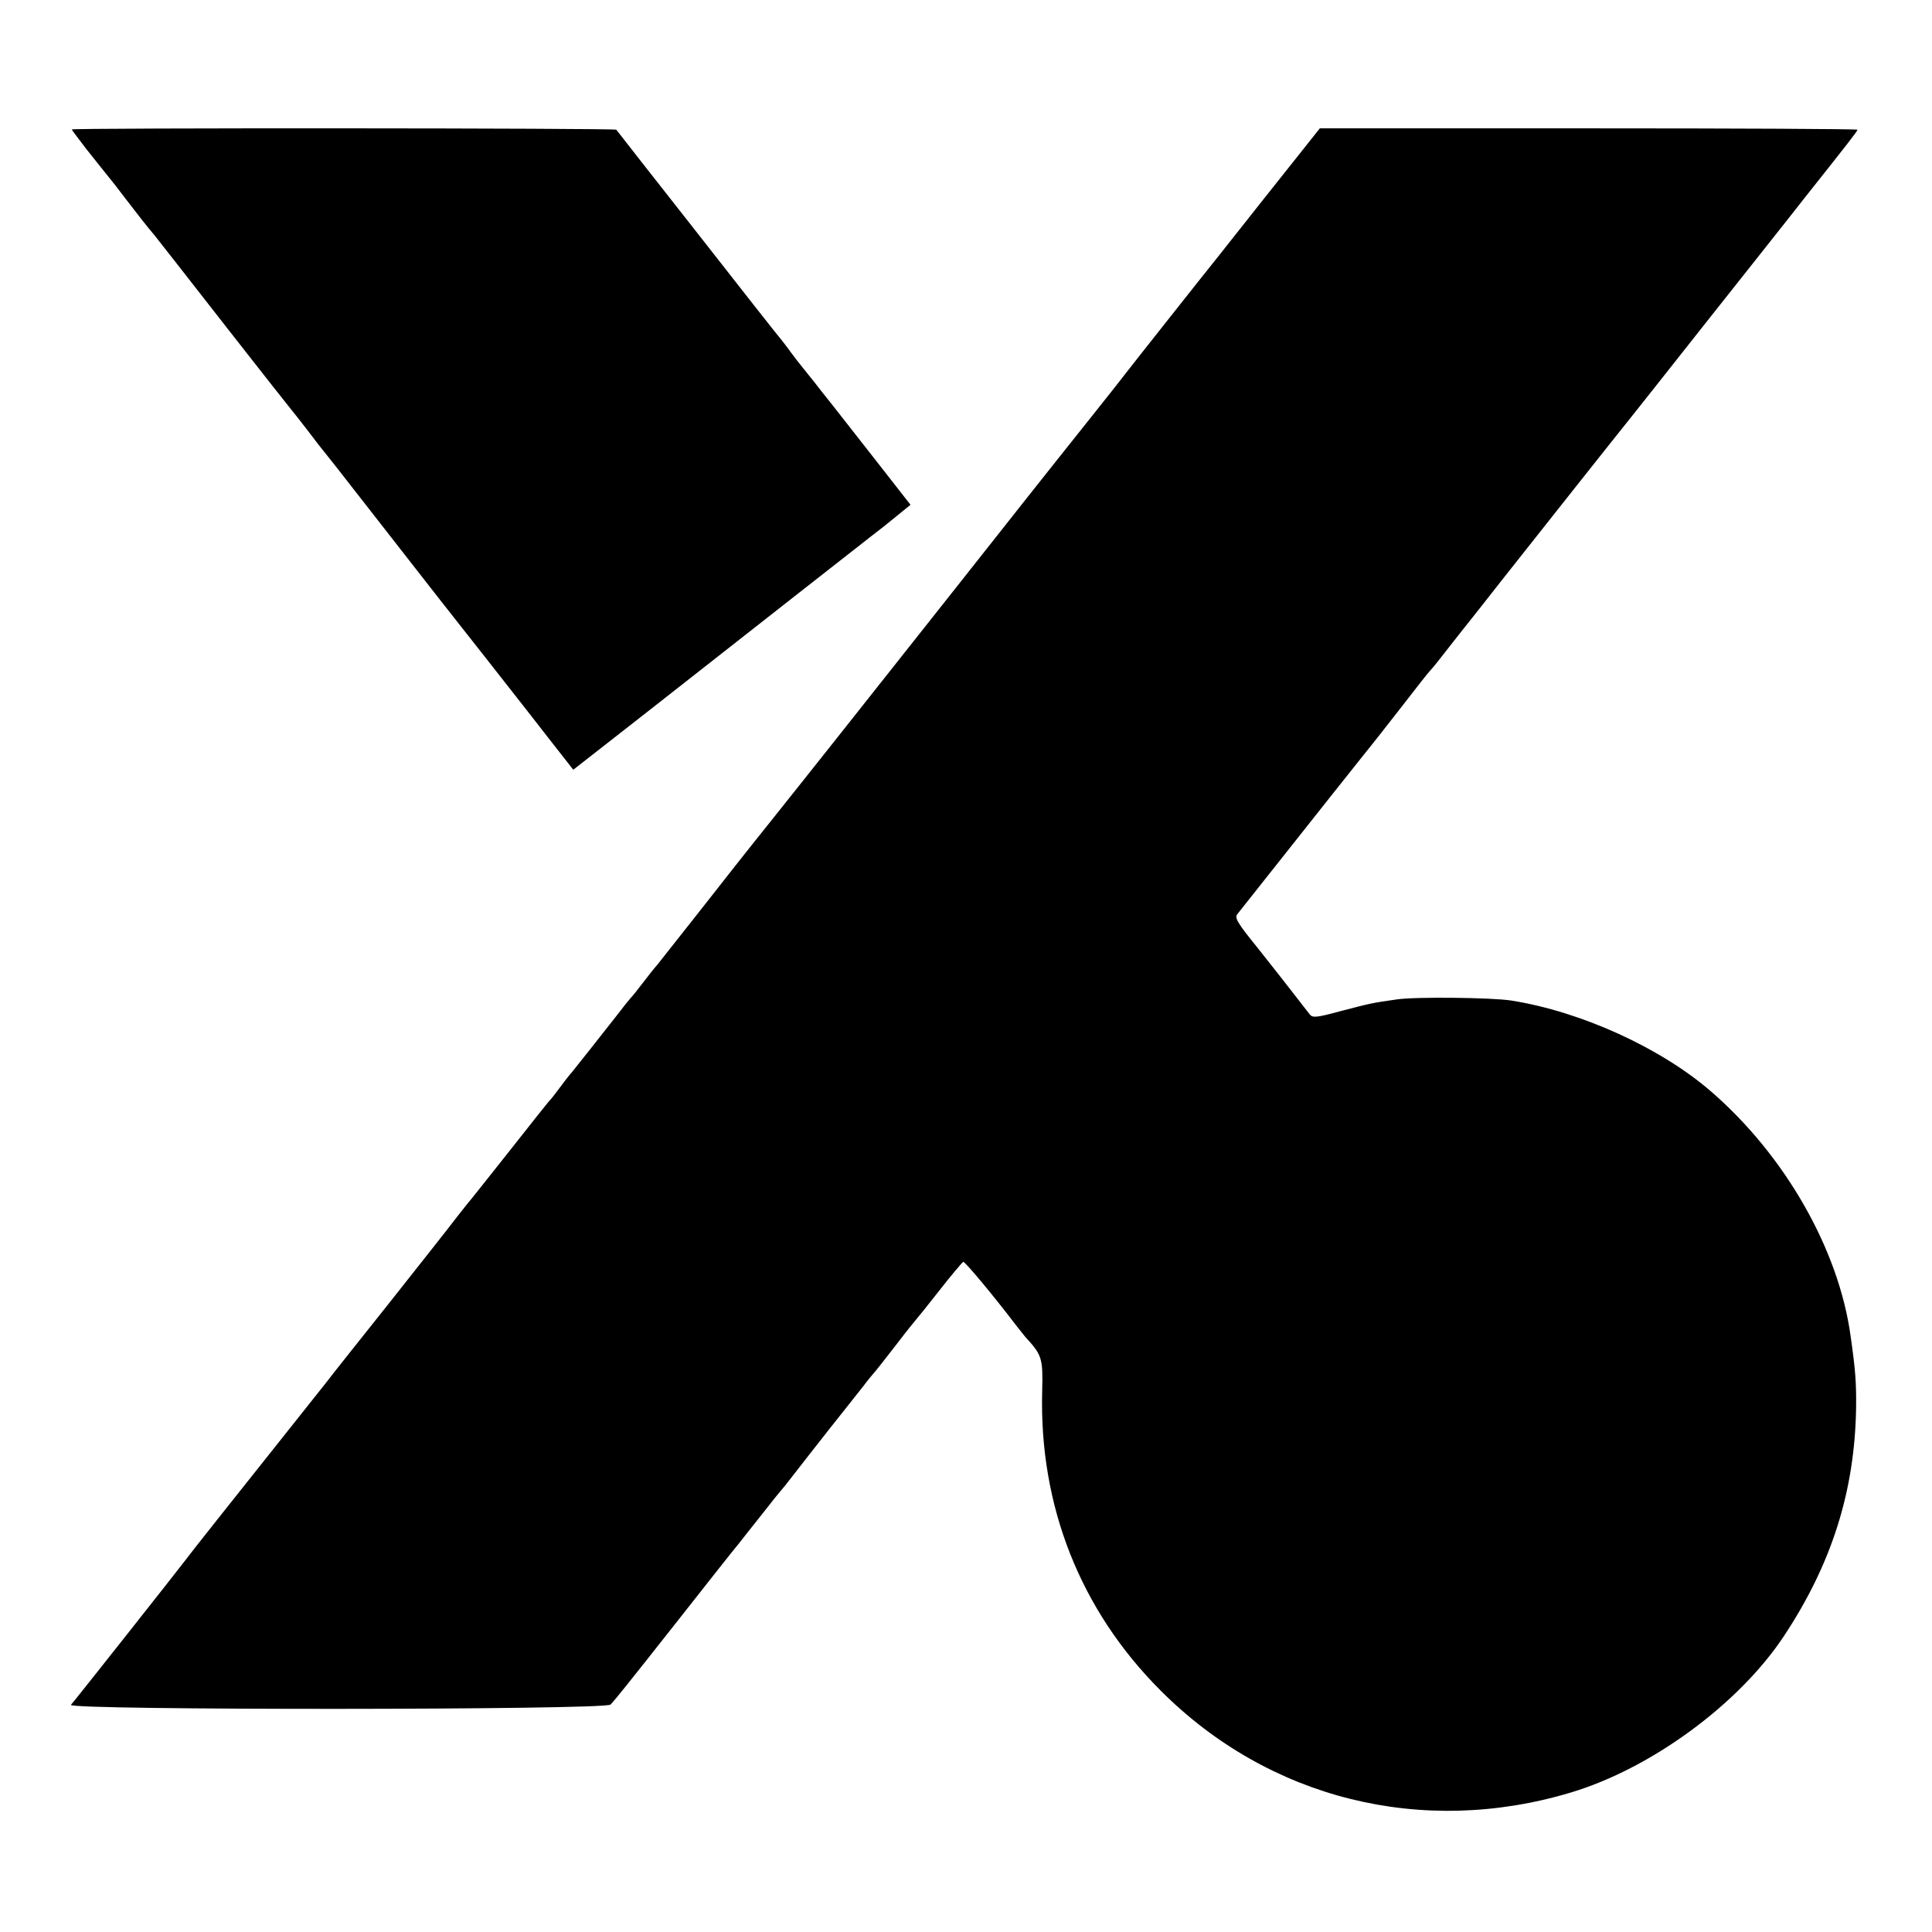 <?xml version="1.0" standalone="no"?>
<!DOCTYPE svg PUBLIC "-//W3C//DTD SVG 20010904//EN"
 "http://www.w3.org/TR/2001/REC-SVG-20010904/DTD/svg10.dtd">
<svg version="1.0" xmlns="http://www.w3.org/2000/svg"
 width="700pt" height="700pt" viewBox="0 0 700 700"
 preserveAspectRatio="xMidYMid meet">
<g transform="translate(0,700) scale(0.1,-0.1)"
fill="#000000" stroke="none">
<path d="M260 6531 c0 -2 24 -33 52 -70 29 -36 57 -72 63 -79 5 -7 15 -18 20
-25 6 -7 33 -41 60 -77 54 -70 66 -86 106 -134 14 -17 130 -166 259 -331 129
-165 237 -302 240 -305 3 -3 27 -34 55 -70 27 -36 55 -72 62 -80 7 -8 58 -73
114 -145 104 -133 114 -146 210 -269 47 -61 140 -179 241 -307 15 -19 89 -113
164 -209 75 -96 144 -185 154 -197 l17 -22 289 226 c397 312 752 590 793 622
19 14 58 45 87 69 l53 43 -111 142 c-61 78 -138 176 -170 217 -33 41 -65 82
-71 90 -7 8 -23 29 -37 46 -14 17 -34 43 -45 58 -11 16 -25 33 -30 40 -6 6
-143 180 -304 386 -162 206 -296 377 -298 380 -5 6 -1973 7 -1973 1z"/>
<path d="M4573 6272 c-114 -145 -218 -275 -230 -290 -30 -38 -233 -294 -263
-333 -23 -31 -227 -286 -253 -319 -7 -8 -167 -211 -356 -450 -357 -451 -496
-627 -686 -865 -62 -77 -174 -219 -249 -315 -76 -96 -145 -184 -154 -195 -10
-11 -33 -40 -52 -65 -19 -25 -39 -50 -45 -56 -5 -6 -22 -26 -36 -45 -66 -84
-162 -206 -177 -224 -10 -11 -31 -38 -47 -60 -16 -22 -32 -42 -36 -45 -3 -3
-65 -81 -139 -175 -74 -93 -136 -172 -139 -175 -3 -3 -28 -34 -56 -70 -27 -36
-139 -177 -248 -315 -109 -137 -211 -265 -225 -284 -15 -19 -81 -102 -147
-185 -202 -254 -339 -426 -365 -461 -14 -18 -110 -141 -214 -272 -104 -131
-193 -244 -199 -250 -15 -20 1936 -19 1955 1 18 19 52 61 257 321 100 127 192
244 206 260 13 17 52 66 87 110 34 44 65 82 68 85 3 3 21 25 40 50 19 25 79
101 133 170 55 69 111 140 126 159 14 19 31 39 36 45 6 6 42 52 80 101 38 50
72 92 75 95 3 3 41 50 84 105 43 55 82 101 86 103 6 2 111 -124 190 -228 14
-18 30 -38 35 -44 61 -66 64 -77 61 -197 -11 -415 138 -793 429 -1084 392
-393 947 -531 1485 -370 292 87 611 321 774 568 172 260 256 523 261 825 1 91
-2 136 -20 262 -43 313 -238 654 -505 885 -182 158 -471 290 -725 330 -71 11
-348 14 -414 4 -93 -13 -98 -15 -206 -43 -84 -23 -99 -24 -109 -12 -6 8 -31
40 -56 72 -25 32 -84 108 -132 168 -77 95 -86 111 -74 125 7 9 93 117 191 241
98 124 207 261 242 305 82 102 75 94 158 200 73 94 93 120 110 139 6 6 35 42
65 81 30 38 60 77 67 85 7 8 67 85 134 170 132 167 398 503 452 570 7 8 133
168 281 355 148 187 307 387 352 445 162 204 194 245 194 250 0 3 -438 5 -974
5 l-974 0 -209 -263z"/>
</g>
</svg>
